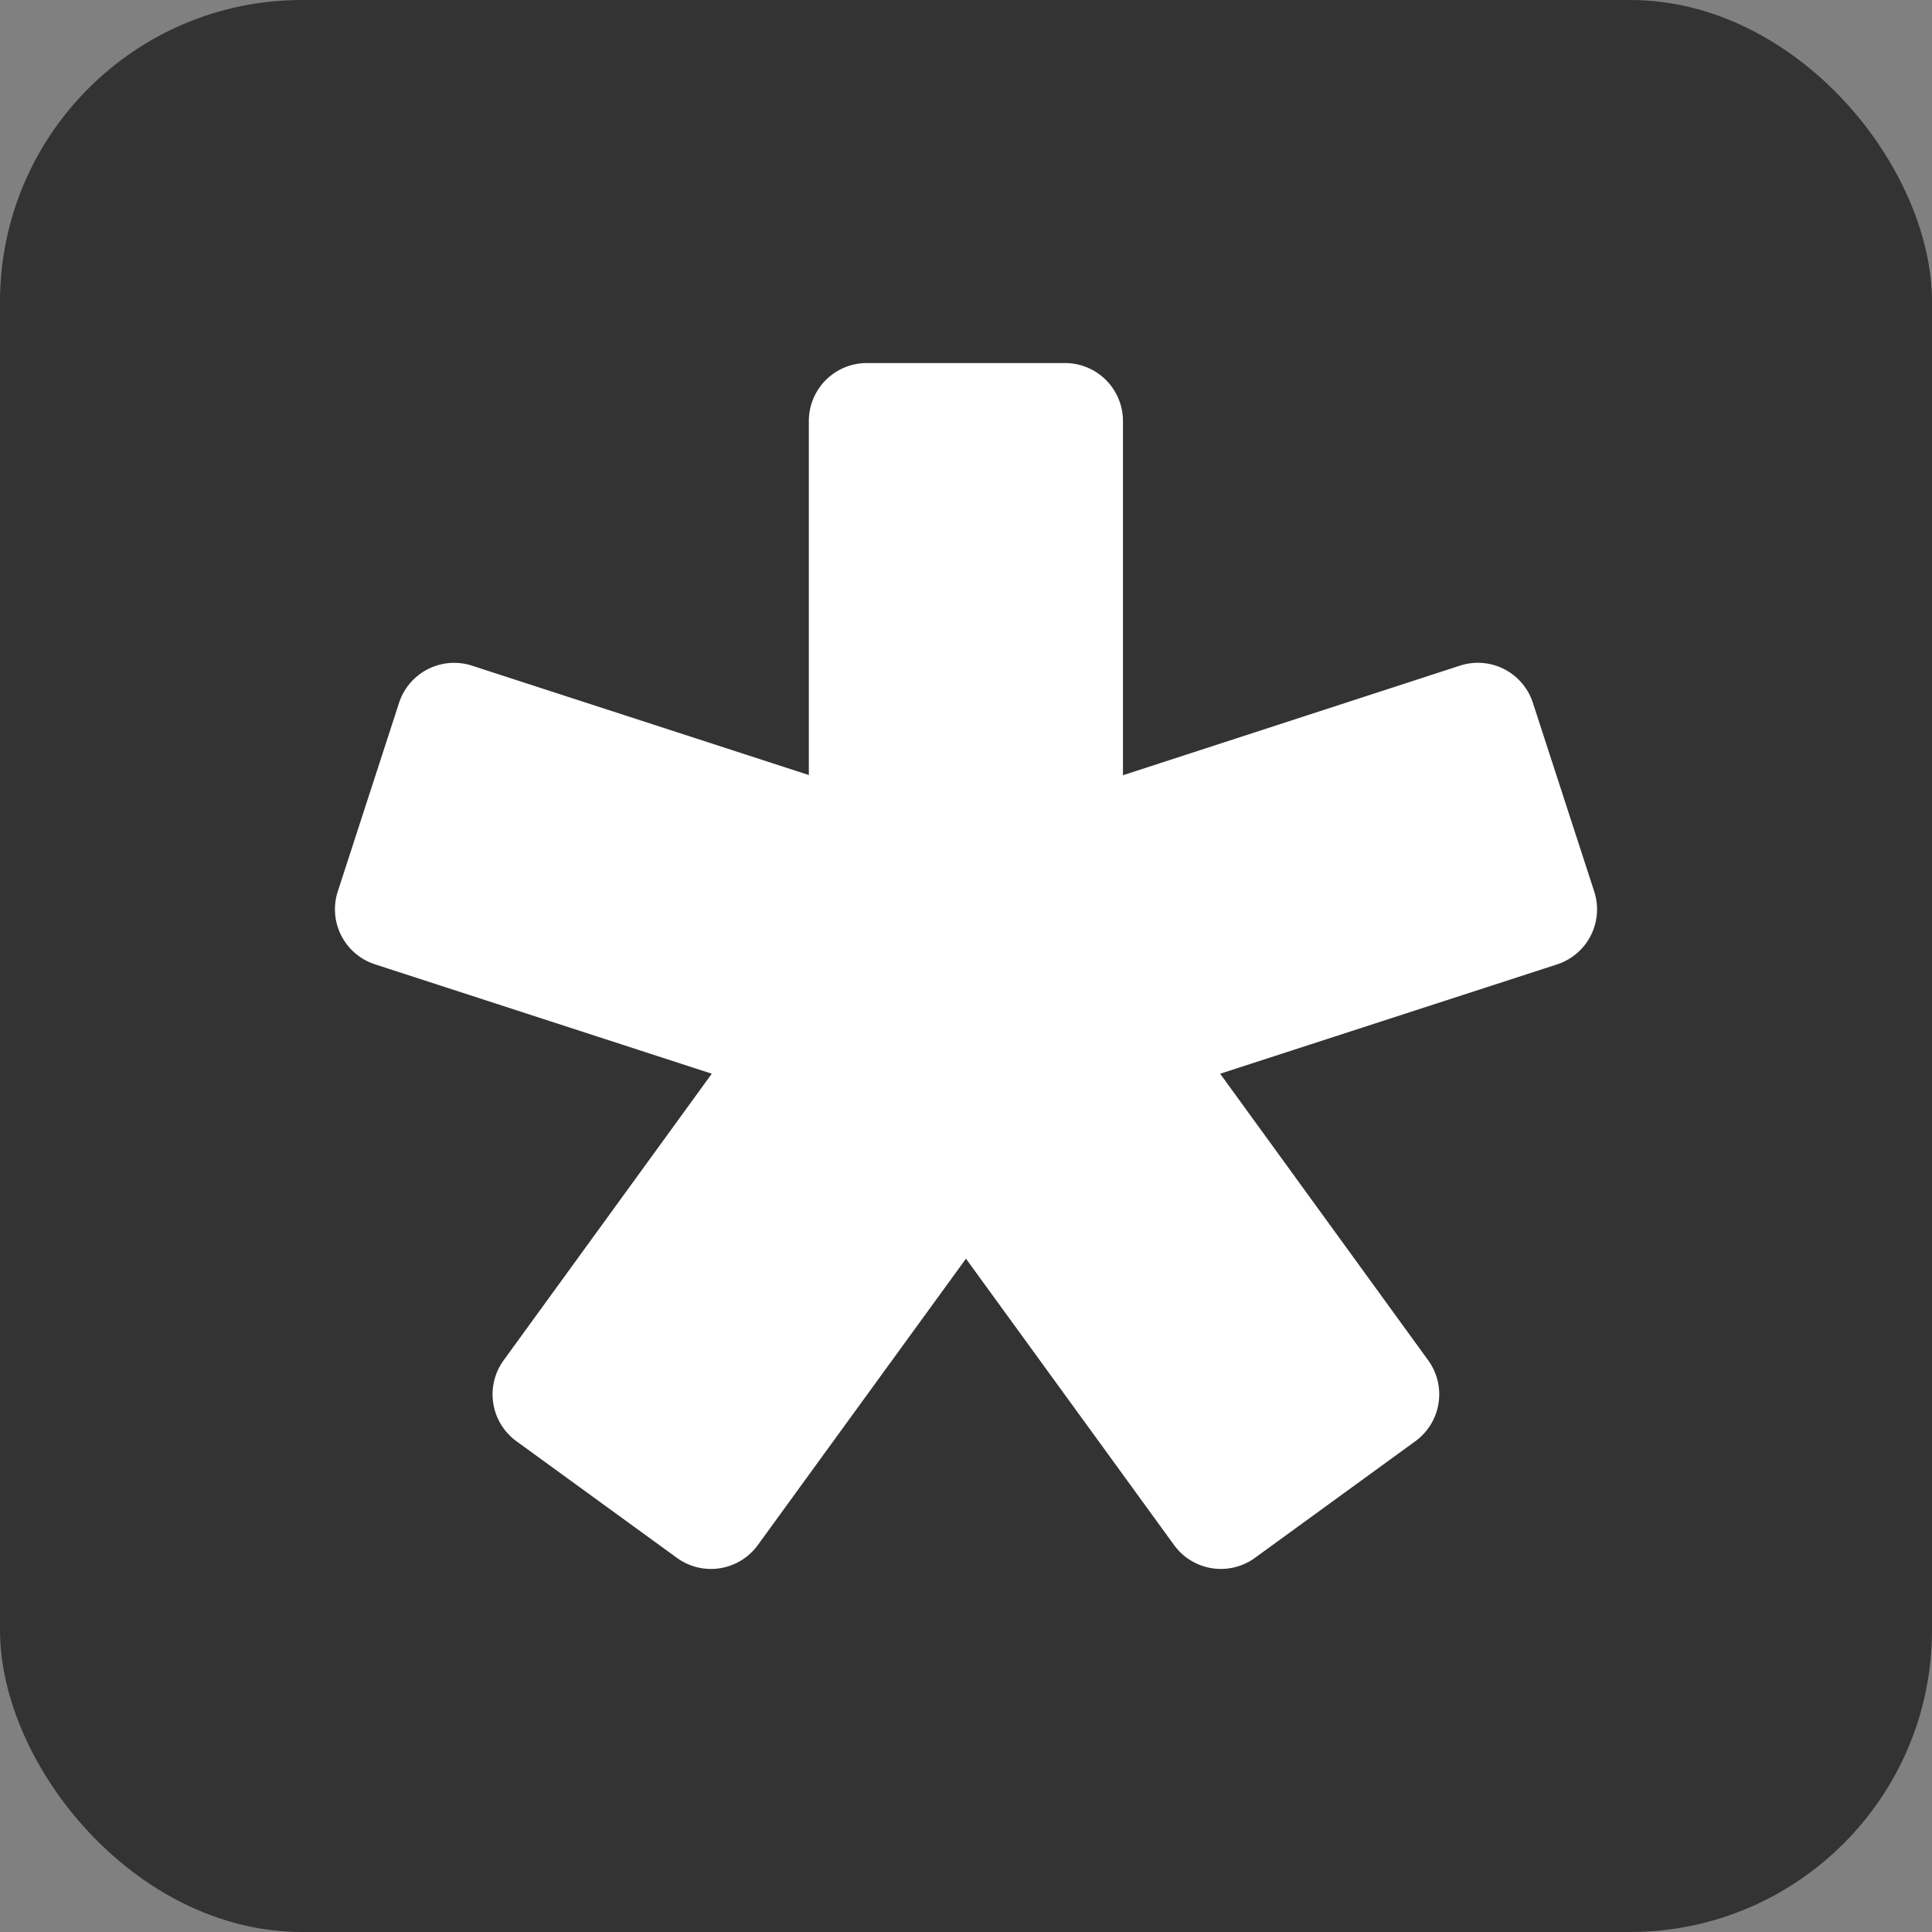 <svg xmlns="http://www.w3.org/2000/svg" width="512" height="512" viewBox="0 0 135.467 135.467"><rect x="0" y="0" width="135.467" height="135.467" fill="#808080" stroke="none"/><rect width="135.467" height="135.467" fill="#333" ry="21.167"/><path fill="#fff" d="M56.714 29.513v24.831l-23.62-7.67a4.065 4.065 0 0 0-5.113 2.606l-4.296 13.223a4.057 4.057 0 0 0 2.608 5.113l23.616 7.67-14.598 20.099a4.065 4.065 0 0 0 .9 5.67l11.256 8.18a4.057 4.057 0 0 0 5.667-.896l14.597-20.084 14.595 20.084a4.057 4.057 0 0 0 5.668.894l11.249-8.18a4.065 4.065 0 0 0 .9-5.67L85.554 75.287l23.62-7.665a4.057 4.057 0 0 0 2.608-5.113l-4.3-13.23a4.057 4.057 0 0 0-5.113-2.606l-23.63 7.685V29.513a4.065 4.065 0 0 0-4.058-4.057H60.773a4.065 4.065 0 0 0-4.059 4.057"/></svg>